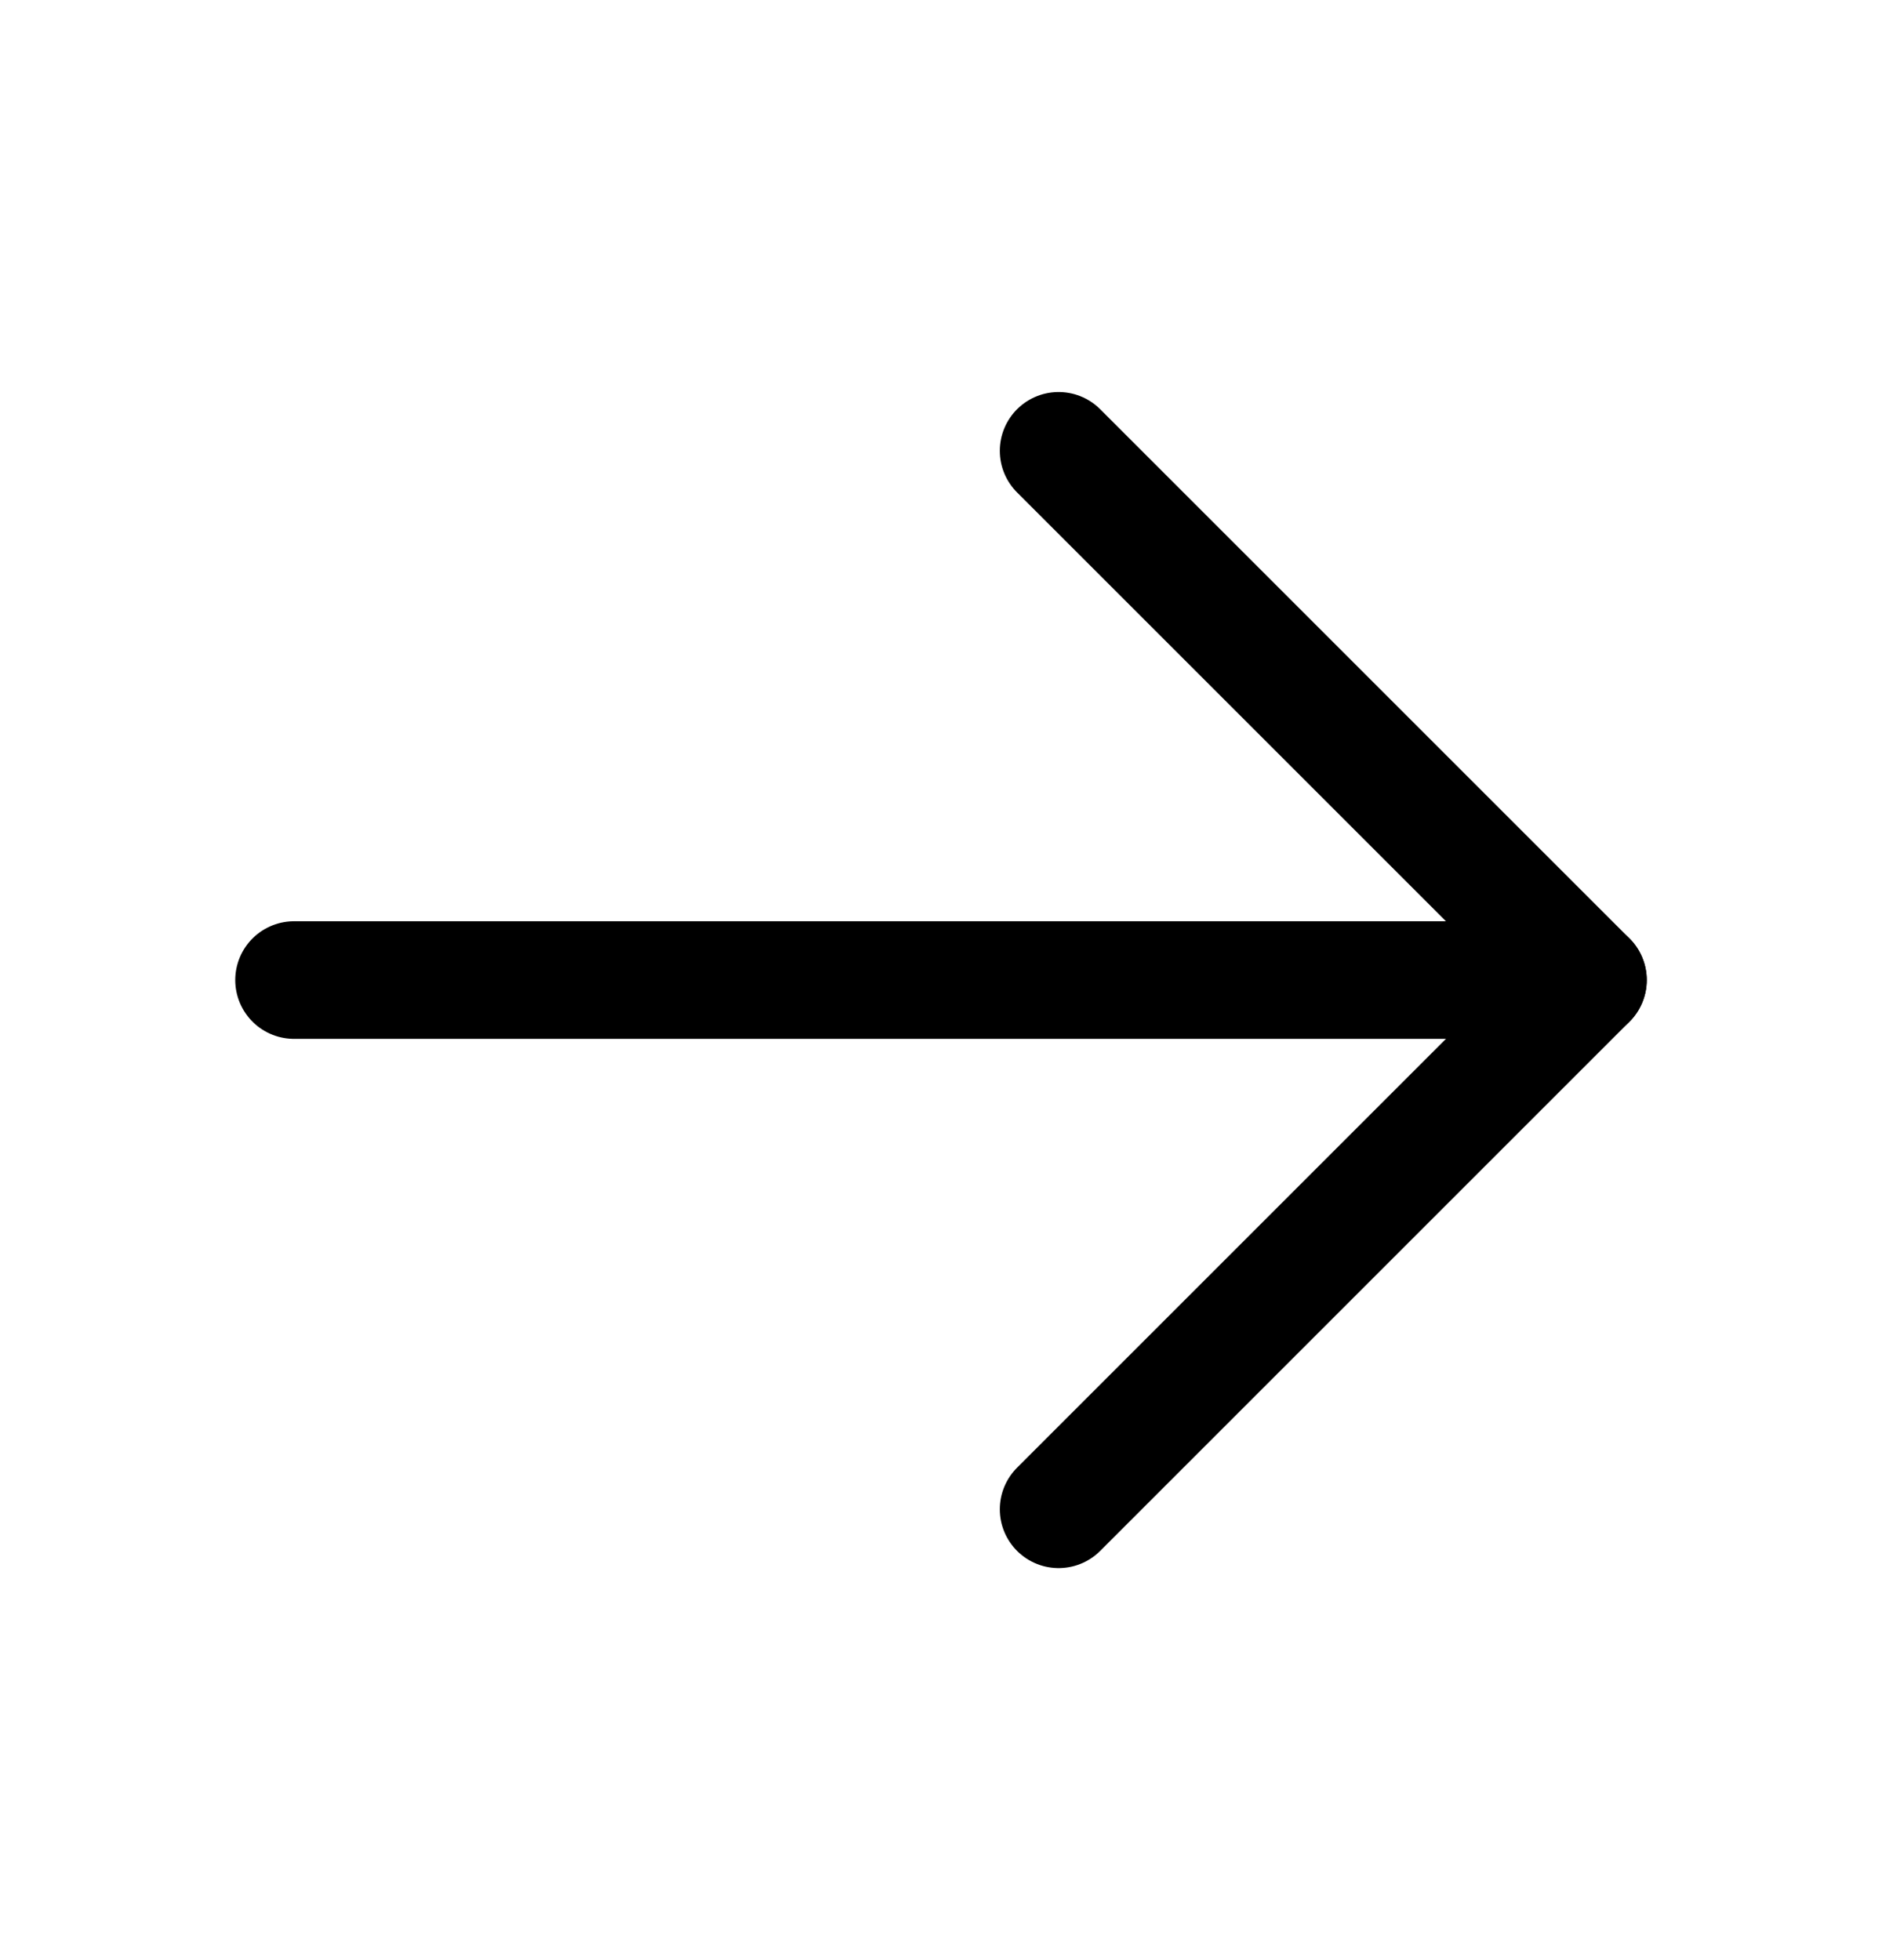 <svg width="24" height="25" viewBox="0 0 24 25" fill="none" xmlns="http://www.w3.org/2000/svg">
<g clip-path="url(#clip0_6678_2451)">
<path d="M3.75 12.5H20.25" stroke="black" stroke-width="1.5" stroke-linecap="round" stroke-linejoin="round"/>
<path d="M13.5 5.75L20.25 12.5L13.5 19.25" stroke="black" stroke-width="1.5" stroke-linecap="round" stroke-linejoin="round"/>
</g>
<defs>
<clipPath id="clip0_6678_2451">
<rect width="24" height="24" fill="white" transform="translate(0 0.5)"/>
</clipPath>
</defs>
</svg>
